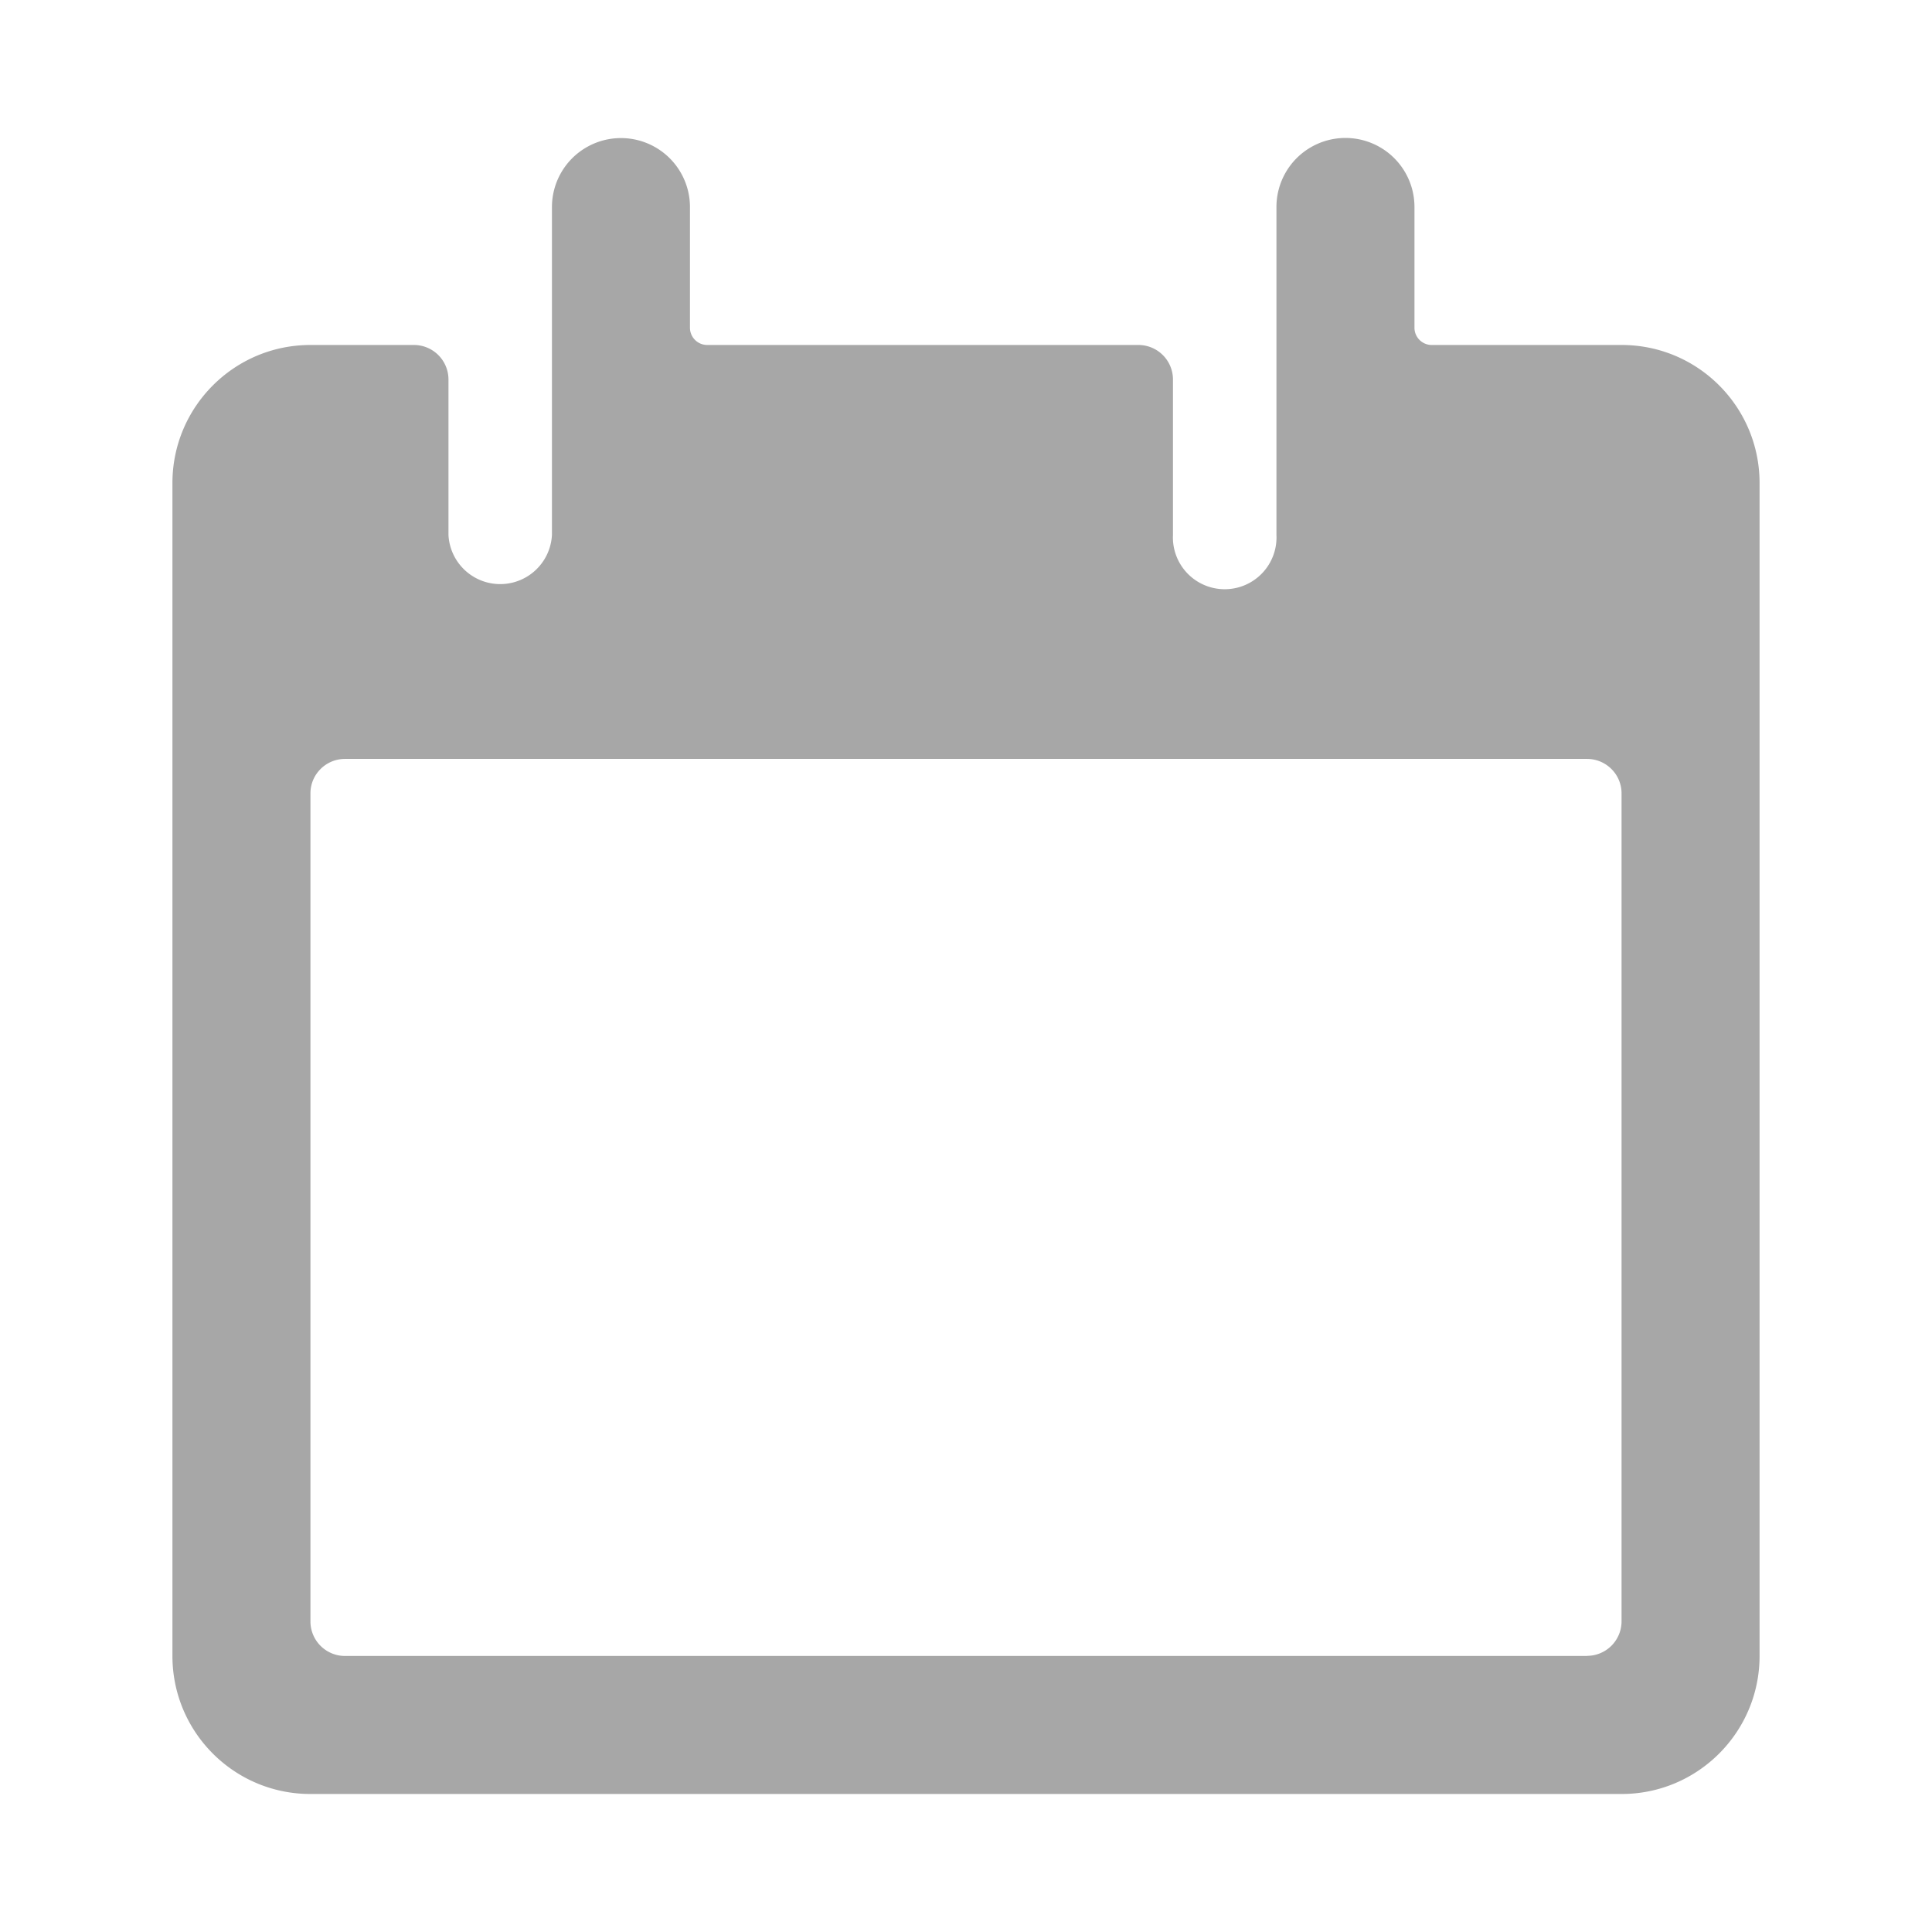 <svg width="16" height="16" viewBox="0 0 16 16" xmlns="http://www.w3.org/2000/svg">
    <path d="M13.429 2.857h-1.572a.143.143 0 0 1-.143-.143v-1a.571.571 0 0 0-1.143 0V4.43a.429.429 0 1 1-.857 0V3.143a.286.286 0 0 0-.285-.286H5.857a.143.143 0 0 1-.143-.142v-1a.571.571 0 1 0-1.143 0v2.714a.429.429 0 0 1-.857 0V3.143a.286.286 0 0 0-.285-.286H2.57c-.63 0-1.142.512-1.142 1.143v9.714c0 .631.511 1.143 1.142 1.143H13.43c.63 0 1.142-.512 1.142-1.143V4c0-.631-.511-1.143-1.142-1.143zm-.286 10.857H2.857a.286.286 0 0 1-.286-.285V6.57c0-.157.128-.285.286-.285h10.286c.158 0 .286.128.286.285v6.858a.286.286 0 0 1-.286.285z" fill="#A7A7A7" fill-rule="evenodd"/>
</svg>
